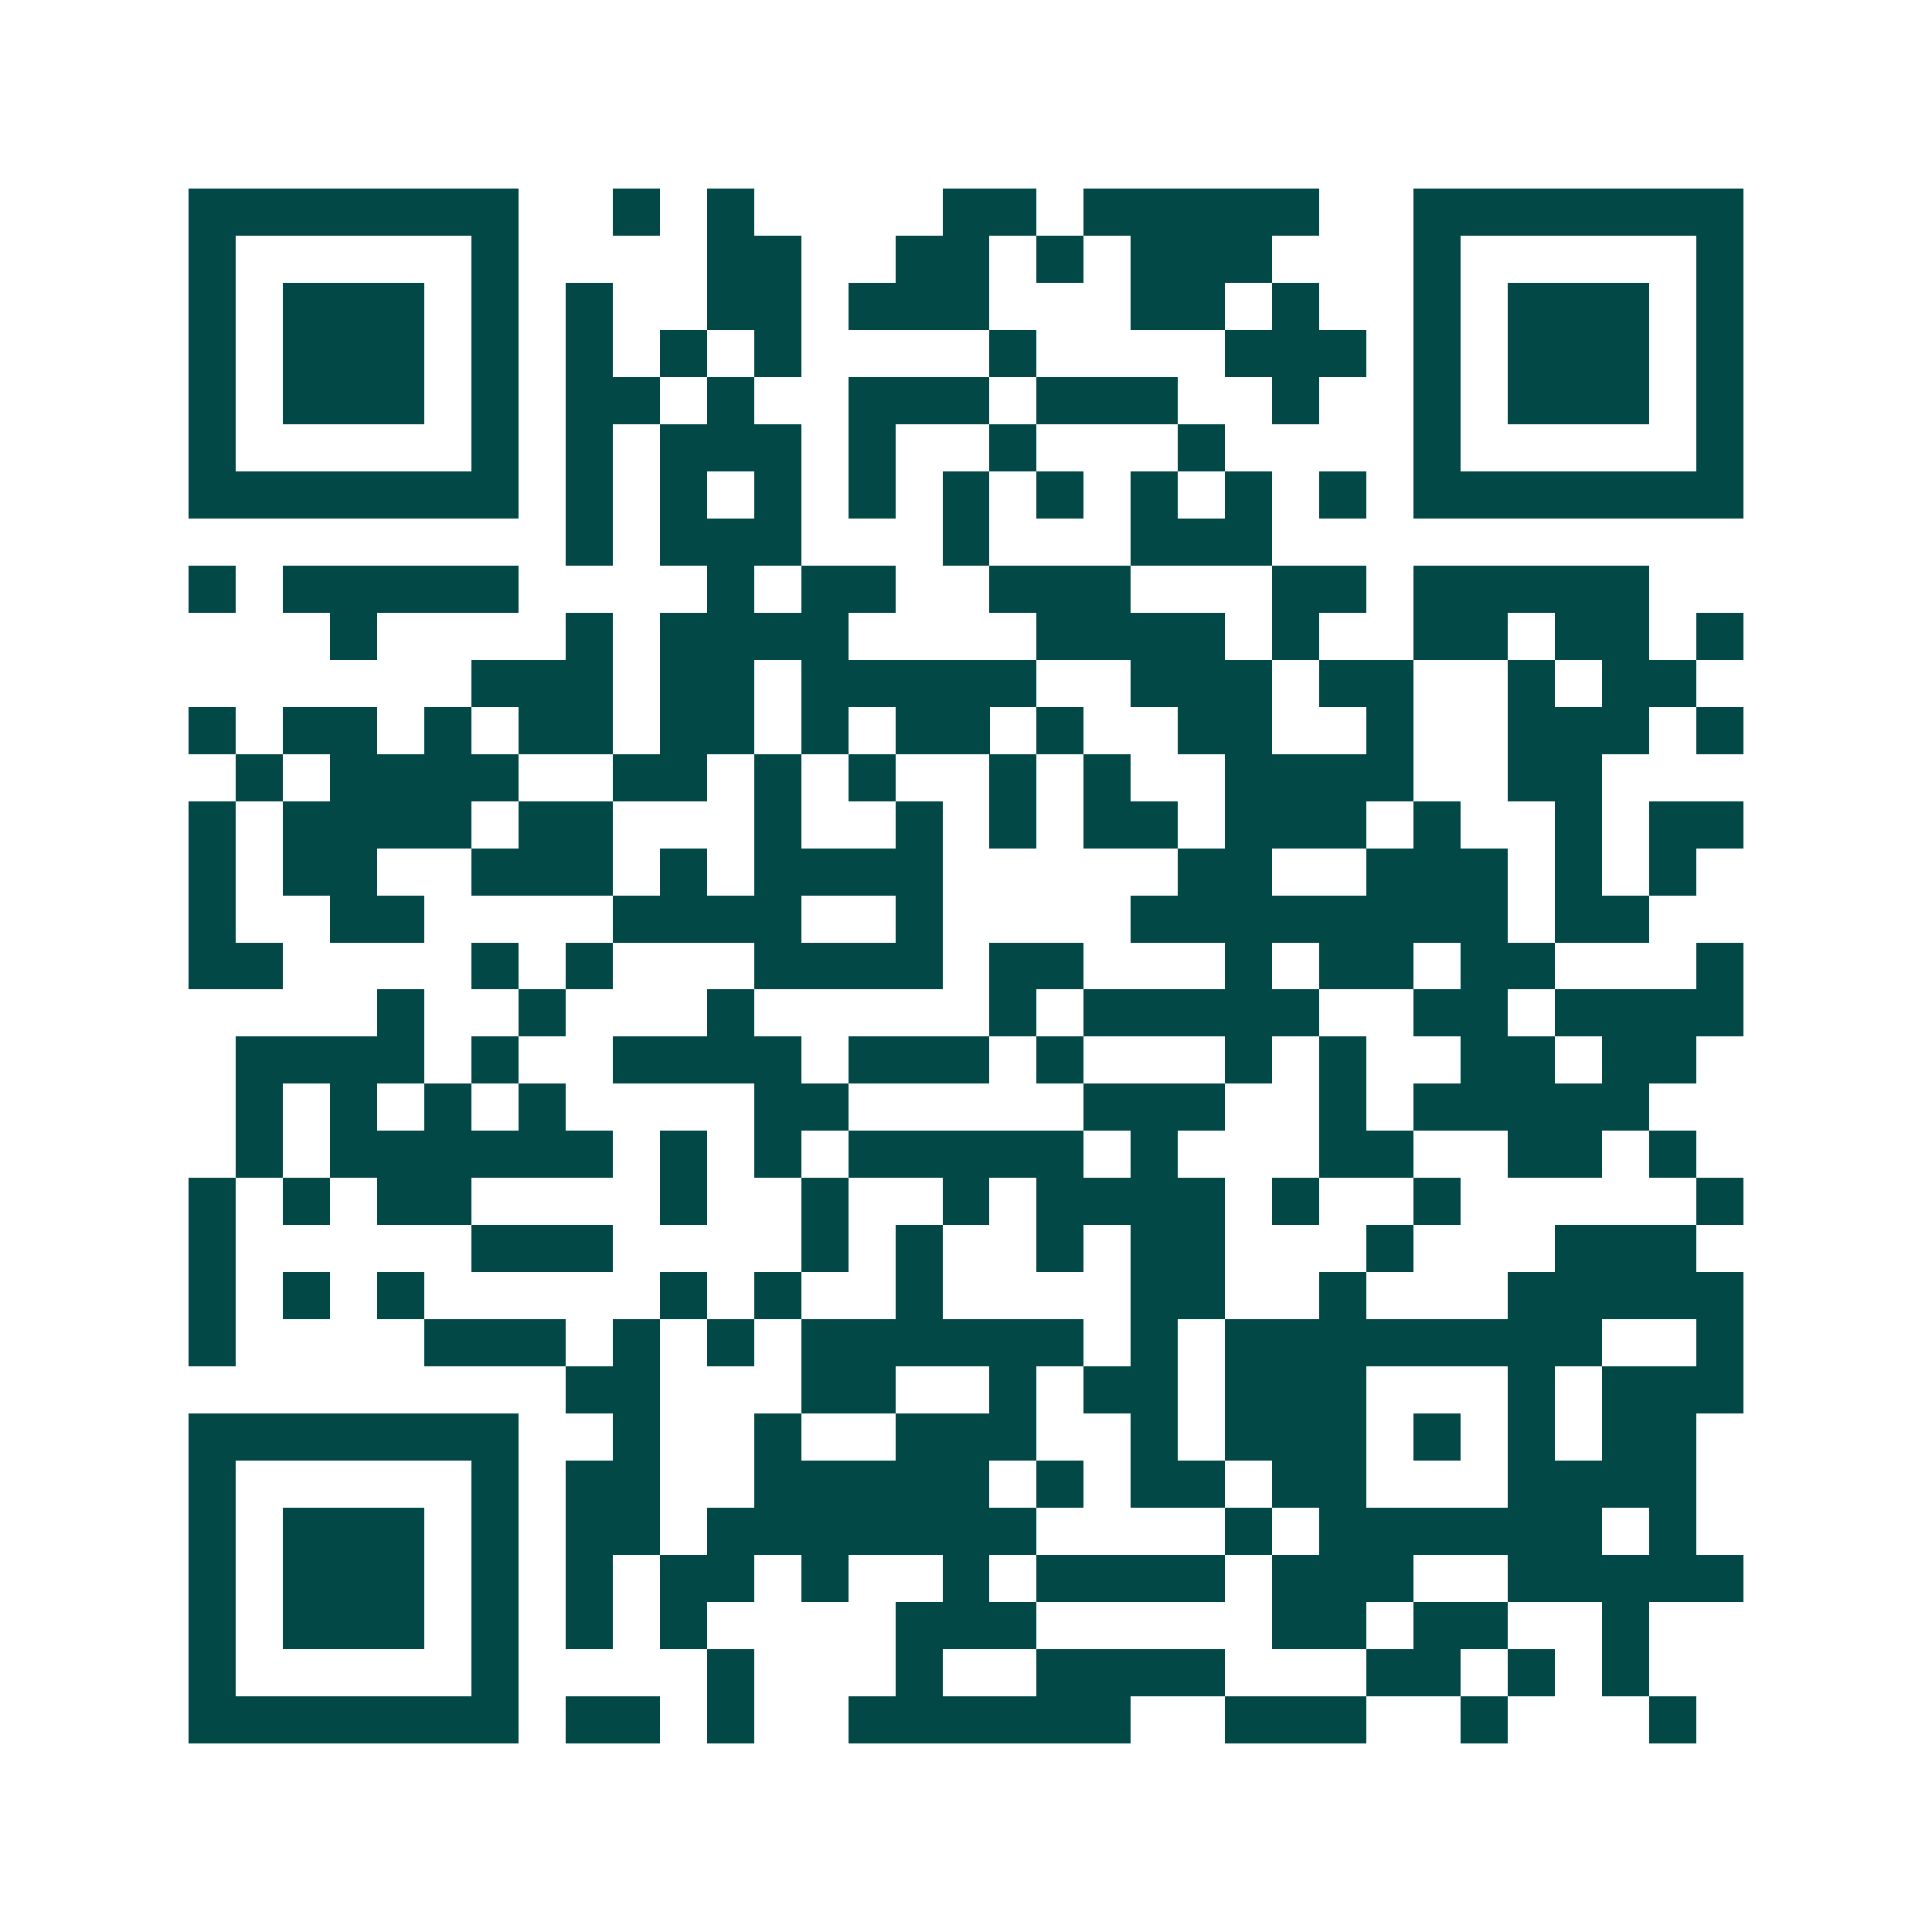 <svg xmlns="http://www.w3.org/2000/svg" width="200" height="200" viewBox="0 0 41 41" shape-rendering="crispEdges"><path fill="#ffffff" d="M0 0h41v41H0z"/><path stroke="#014847" d="M4 4.5h7m2 0h1m1 0h1m4 0h2m1 0h5m2 0h7M4 5.5h1m5 0h1m4 0h2m2 0h2m1 0h1m1 0h3m3 0h1m5 0h1M4 6.5h1m1 0h3m1 0h1m1 0h1m2 0h2m1 0h3m3 0h2m1 0h1m2 0h1m1 0h3m1 0h1M4 7.5h1m1 0h3m1 0h1m1 0h1m1 0h1m1 0h1m4 0h1m4 0h3m1 0h1m1 0h3m1 0h1M4 8.5h1m1 0h3m1 0h1m1 0h2m1 0h1m2 0h3m1 0h3m2 0h1m2 0h1m1 0h3m1 0h1M4 9.5h1m5 0h1m1 0h1m1 0h3m1 0h1m2 0h1m3 0h1m4 0h1m5 0h1M4 10.5h7m1 0h1m1 0h1m1 0h1m1 0h1m1 0h1m1 0h1m1 0h1m1 0h1m1 0h1m1 0h7M12 11.5h1m1 0h3m3 0h1m3 0h3M4 12.5h1m1 0h5m4 0h1m1 0h2m2 0h3m3 0h2m1 0h5M7 13.5h1m4 0h1m1 0h4m4 0h4m1 0h1m2 0h2m1 0h2m1 0h1M10 14.5h3m1 0h2m1 0h5m2 0h3m1 0h2m2 0h1m1 0h2M4 15.5h1m1 0h2m1 0h1m1 0h2m1 0h2m1 0h1m1 0h2m1 0h1m2 0h2m2 0h1m2 0h3m1 0h1M5 16.5h1m1 0h4m2 0h2m1 0h1m1 0h1m2 0h1m1 0h1m2 0h4m2 0h2M4 17.5h1m1 0h4m1 0h2m3 0h1m2 0h1m1 0h1m1 0h2m1 0h3m1 0h1m2 0h1m1 0h2M4 18.5h1m1 0h2m2 0h3m1 0h1m1 0h4m5 0h2m2 0h3m1 0h1m1 0h1M4 19.5h1m2 0h2m4 0h4m2 0h1m4 0h8m1 0h2M4 20.5h2m4 0h1m1 0h1m3 0h4m1 0h2m3 0h1m1 0h2m1 0h2m3 0h1M8 21.5h1m2 0h1m3 0h1m5 0h1m1 0h5m2 0h2m1 0h4M5 22.5h4m1 0h1m2 0h4m1 0h3m1 0h1m3 0h1m1 0h1m2 0h2m1 0h2M5 23.5h1m1 0h1m1 0h1m1 0h1m4 0h2m5 0h3m2 0h1m1 0h5M5 24.5h1m1 0h6m1 0h1m1 0h1m1 0h5m1 0h1m3 0h2m2 0h2m1 0h1M4 25.5h1m1 0h1m1 0h2m4 0h1m2 0h1m2 0h1m1 0h4m1 0h1m2 0h1m5 0h1M4 26.5h1m5 0h3m4 0h1m1 0h1m2 0h1m1 0h2m3 0h1m3 0h3M4 27.5h1m1 0h1m1 0h1m5 0h1m1 0h1m2 0h1m4 0h2m2 0h1m3 0h5M4 28.5h1m4 0h3m1 0h1m1 0h1m1 0h6m1 0h1m1 0h8m2 0h1M12 29.5h2m3 0h2m2 0h1m1 0h2m1 0h3m3 0h1m1 0h3M4 30.5h7m2 0h1m2 0h1m2 0h3m2 0h1m1 0h3m1 0h1m1 0h1m1 0h2M4 31.5h1m5 0h1m1 0h2m2 0h5m1 0h1m1 0h2m1 0h2m3 0h4M4 32.5h1m1 0h3m1 0h1m1 0h2m1 0h7m4 0h1m1 0h6m1 0h1M4 33.5h1m1 0h3m1 0h1m1 0h1m1 0h2m1 0h1m2 0h1m1 0h4m1 0h3m2 0h5M4 34.5h1m1 0h3m1 0h1m1 0h1m1 0h1m4 0h3m5 0h2m1 0h2m2 0h1M4 35.5h1m5 0h1m4 0h1m3 0h1m2 0h4m3 0h2m1 0h1m1 0h1M4 36.5h7m1 0h2m1 0h1m2 0h6m2 0h3m2 0h1m3 0h1"/></svg>
